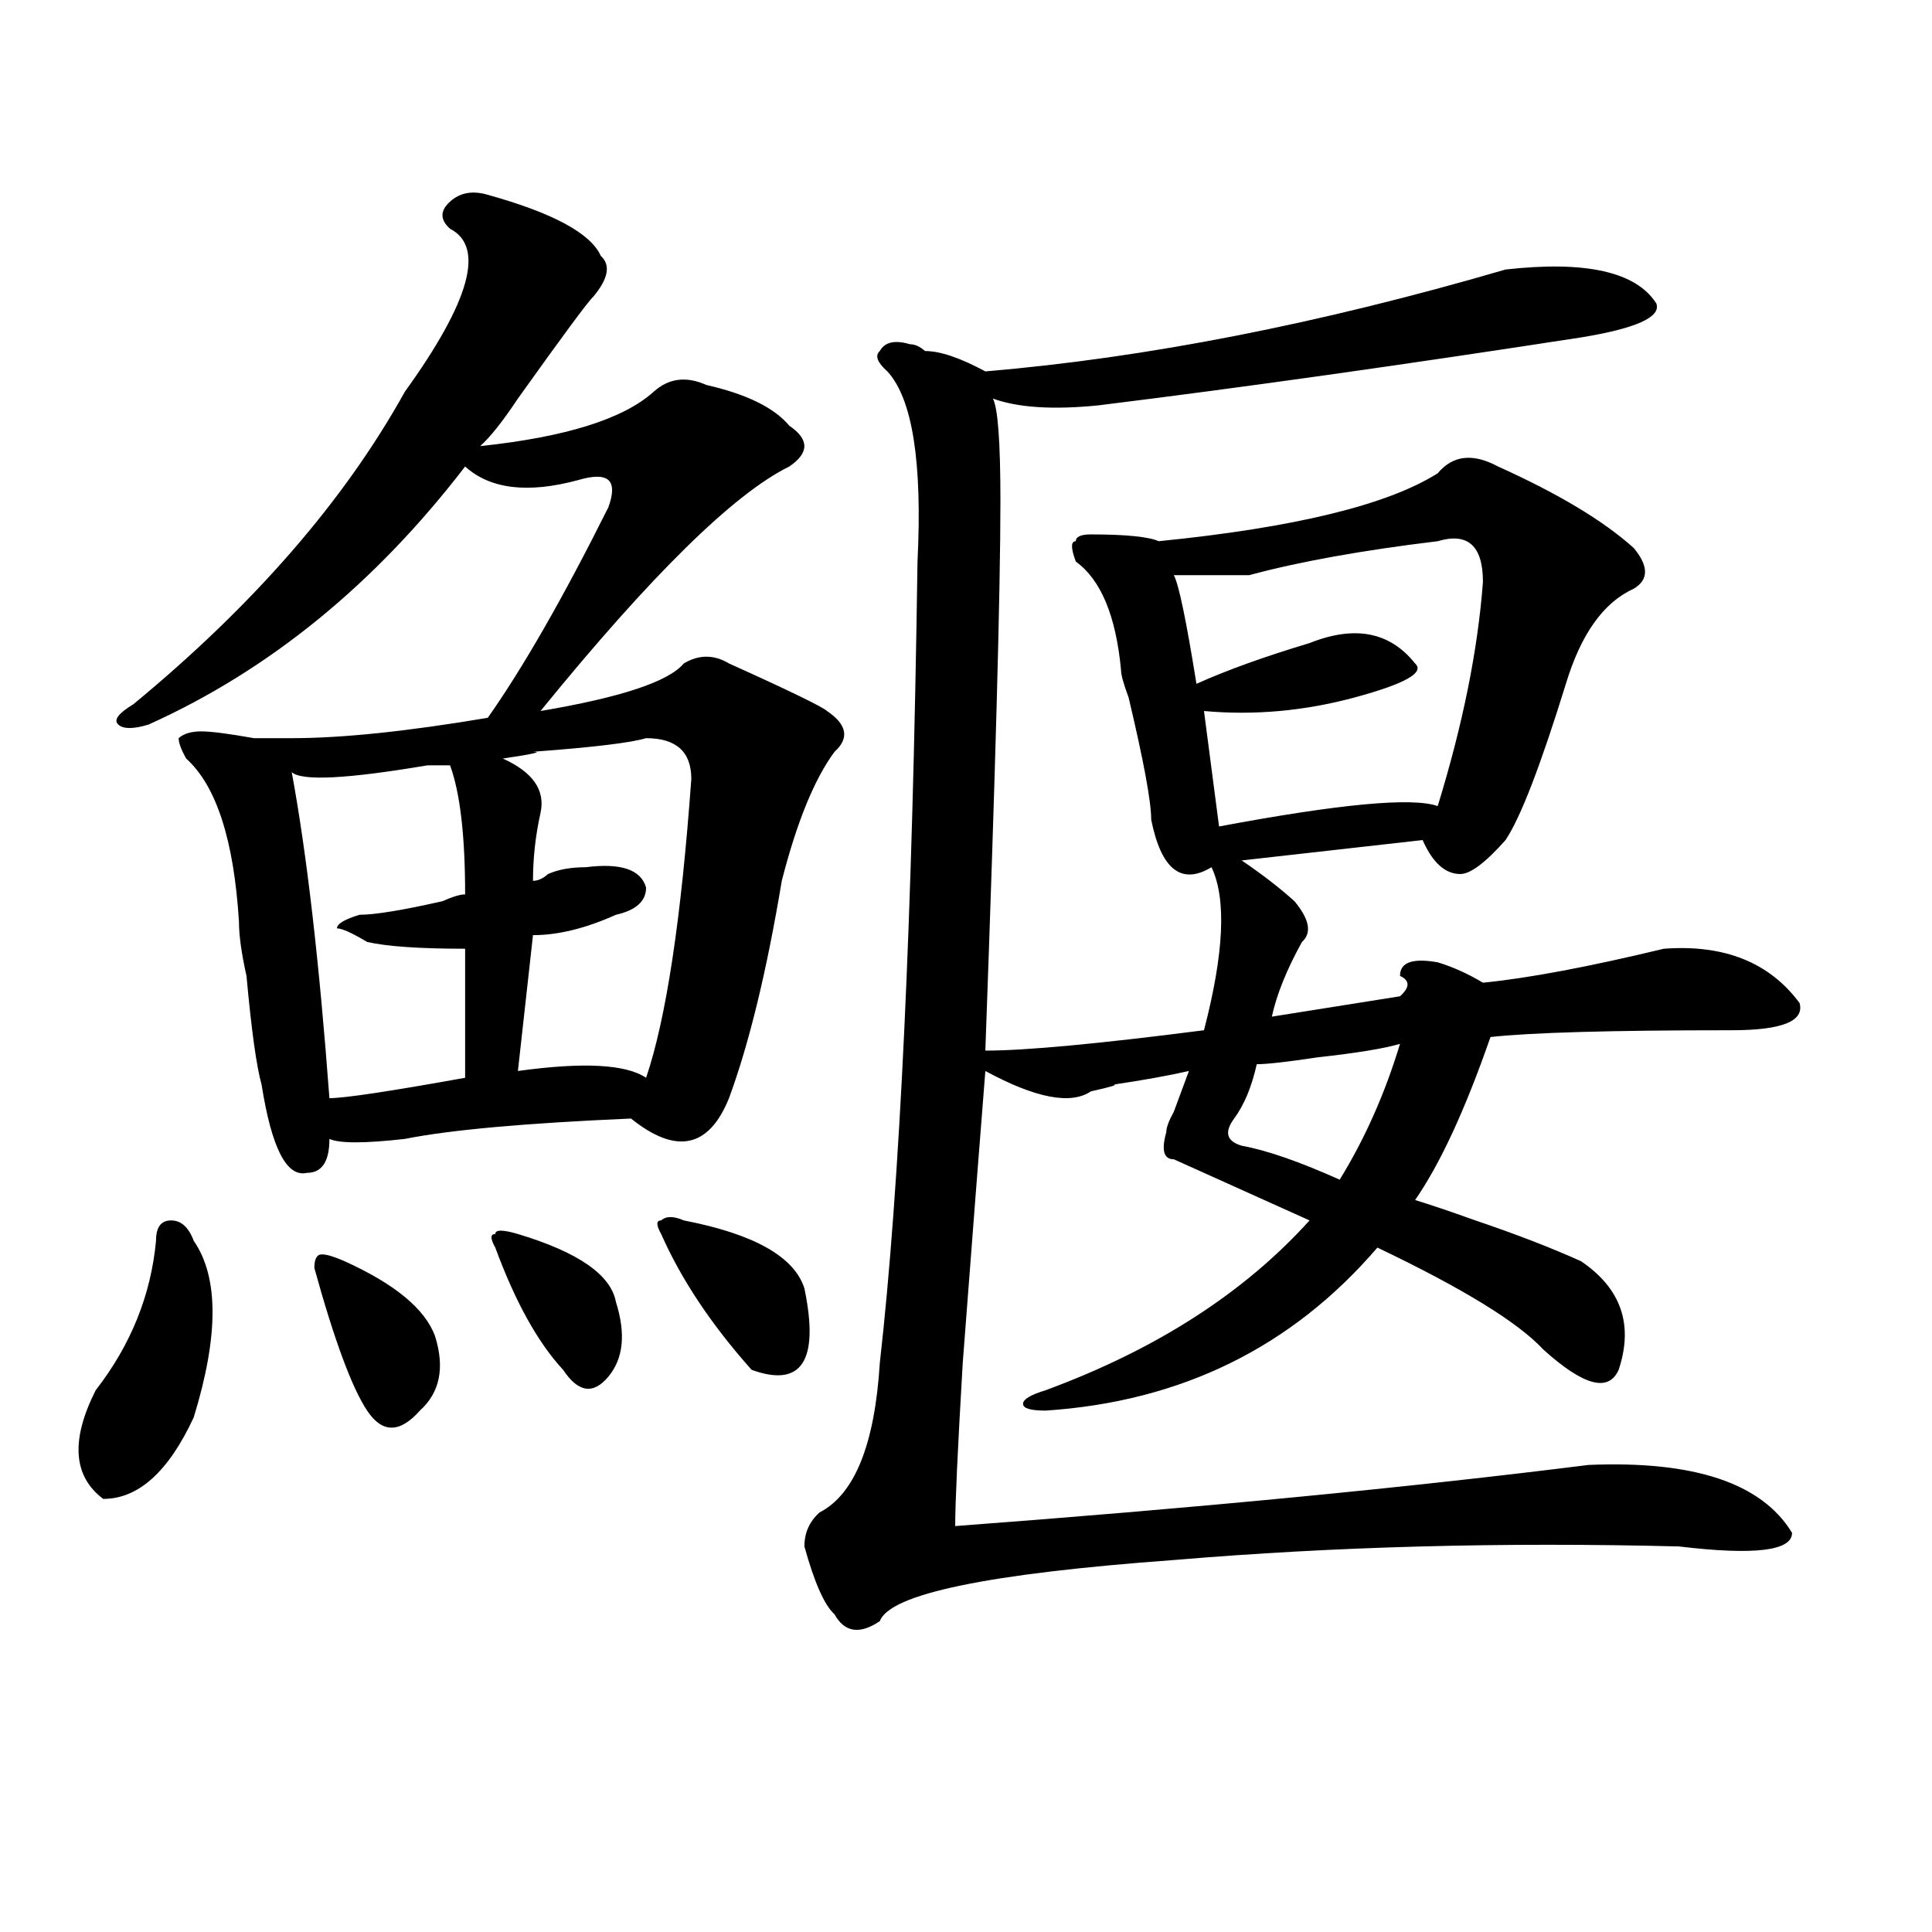 <?xml version="1.0" encoding="utf-8"?>
<!-- Generator: Adobe Illustrator 16.0.0, SVG Export Plug-In . SVG Version: 6.00 Build 0)  -->
<!DOCTYPE svg PUBLIC "-//W3C//DTD SVG 1.1//EN" "http://www.w3.org/Graphics/SVG/1.1/DTD/svg11.dtd">
<svg version="1.1" id="图层_1" xmlns="http://www.w3.org/2000/svg" xmlns:xlink="http://www.w3.org/1999/xlink" x="0px" y="0px"
	 width="1000px" height="1000px" viewBox="0 0 1000 1000" enable-background="new 0 0 1000 1000" xml:space="preserve">
<path d="M100.266,642.234c12.987,18.787,12.987,49.219,0,91.406c-13.049,28.125-28.658,42.188-46.828,42.188
	c-15.609-11.7-16.951-30.432-3.902-56.25c18.17-23.4,28.597-49.219,31.219-77.344c0-7.031,2.561-10.547,7.805-10.547
	C93.741,631.688,97.644,635.203,100.266,642.234z M252.457,100.828c33.779,9.394,53.291,19.94,58.535,31.641
	c5.183,4.725,3.902,11.756-3.902,21.094c-2.622,2.362-15.609,19.94-39.023,52.734c-7.805,11.756-14.329,19.94-19.512,24.609
	c44.206-4.669,74.145-14.063,89.754-28.125c7.805-7.031,16.89-8.185,27.316-3.516c20.792,4.725,35.121,11.756,42.926,21.094
	c10.365,7.031,10.365,14.063,0,21.094c-28.658,14.063-71.584,56.25-128.777,126.563c41.584-7.031,66.34-15.216,74.145-24.609
	c7.805-4.669,15.609-4.669,23.414,0c31.219,14.063,48.108,22.303,50.73,24.609c10.365,7.031,11.707,14.063,3.902,21.094
	c-10.427,14.063-19.512,36.365-27.316,66.797c-7.805,46.912-16.951,84.375-27.316,112.5c-10.427,25.818-27.316,29.334-50.73,10.547
	c-54.633,2.362-93.656,5.878-117.07,10.547c-20.854,2.362-33.841,2.362-39.023,0c0,11.756-3.902,17.578-11.707,17.578
	c-10.427,2.362-18.231-12.854-23.414-45.703c-2.622-9.338-5.244-28.125-7.805-56.25c-2.622-11.7-3.902-21.094-3.902-28.125
	c-2.622-42.188-11.707-70.313-27.316-84.375c-2.622-4.669-3.902-8.185-3.902-10.547c2.561-2.307,6.463-3.516,11.707-3.516
	c5.183,0,14.268,1.209,27.316,3.516c10.365,0,16.89,0,19.512,0c25.975,0,59.815-3.516,101.461-10.547
	c18.17-25.763,39.023-62.072,62.438-108.984c2.561-7.031,2.561-11.7,0-14.063c-2.622-2.307-7.805-2.307-15.609,0
	c-26.036,7.031-45.548,4.725-58.535-7.031c-46.828,60.975-101.461,105.469-163.898,133.594c-7.805,2.362-13.049,2.362-15.609,0
	c-2.622-2.307,0-5.822,7.805-10.547c62.438-51.525,109.266-105.469,140.484-161.719c33.779-46.856,41.584-74.981,23.414-84.375
	c-5.244-4.669-5.244-9.338,0-14.063C238.128,99.675,244.652,98.521,252.457,100.828z M170.508,568.406
	c7.805,0,31.219-3.516,70.242-10.547v-66.797c-23.414,0-40.365-1.153-50.73-3.516c-7.805-4.669-13.049-7.031-15.609-7.031
	c0-2.307,3.902-4.669,11.707-7.031c7.805,0,22.072-2.307,42.926-7.031c5.183-2.307,9.085-3.516,11.707-3.516
	c0-30.432-2.622-52.734-7.805-66.797c-2.622,0-6.524,0-11.707,0c-41.646,7.031-65.06,8.24-70.242,3.516
	C158.801,441.844,165.264,498.094,170.508,568.406z M178.313,652.781c25.975,11.756,41.584,24.609,46.828,38.672
	c5.183,16.425,2.561,29.334-7.805,38.672c-10.427,11.756-19.512,11.756-27.316,0c-7.805-11.7-16.951-36.31-27.316-73.828
	c0-4.669,1.28-7.031,3.902-7.031C169.166,649.266,173.068,650.475,178.313,652.781z M268.066,638.719
	c31.219,9.394,48.108,21.094,50.73,35.156c5.183,16.425,3.902,29.334-3.902,38.672c-7.805,9.394-15.609,8.24-23.414-3.516
	c-13.049-14.063-24.756-35.156-35.121-63.281c-2.622-4.669-2.622-7.031,0-7.031C256.359,636.412,260.262,636.412,268.066,638.719z
	 M334.406,382.078c-7.805,2.362-27.316,4.725-58.535,7.031c5.183,0,0,1.209-15.609,3.516c15.609,7.031,22.072,16.425,19.512,28.125
	c-2.622,11.756-3.902,23.456-3.902,35.156c2.561,0,5.183-1.153,7.805-3.516c5.183-2.307,11.707-3.516,19.512-3.516
	c18.17-2.307,28.597,1.209,31.219,10.547c0,7.031-5.244,11.756-15.609,14.063c-15.609,7.031-29.938,10.547-42.926,10.547
	l-7.805,70.313c33.779-4.669,55.913-3.516,66.34,3.516c10.365-30.432,18.17-82.013,23.414-154.688
	C357.82,389.109,350.016,382.078,334.406,382.078z M353.918,631.688c36.401,7.031,57.193,18.787,62.438,35.156
	c7.805,37.519-1.342,51.581-27.316,42.188c-20.854-23.4-36.463-46.856-46.828-70.313c-2.622-4.669-2.622-7.031,0-7.031
	C344.771,629.381,348.674,629.381,353.918,631.688z M779.273,139.5c41.584-4.669,67.62,1.209,78.047,17.578
	c2.561,7.031-10.427,12.909-39.023,17.578c-91.096,14.063-174.325,25.818-249.75,35.156c-23.414,2.362-41.646,1.209-54.633-3.516
	c2.561,4.725,3.902,22.303,3.902,52.734c0,46.912-2.622,141.834-7.805,284.766c20.792,0,58.535-3.516,113.168-10.547
	c10.365-39.825,11.707-67.95,3.902-84.375c-15.609,9.394-26.036,1.209-31.219-24.609c0-9.338-3.902-30.432-11.707-63.281
	c-2.622-7.031-3.902-11.7-3.902-14.063c-2.622-28.125-10.427-46.856-23.414-56.25c-2.622-7.031-2.622-10.547,0-10.547
	c0-2.307,2.561-3.516,7.805-3.516c18.17,0,29.877,1.209,35.121,3.516c70.242-7.031,118.351-18.731,144.387-35.156
	c7.805-9.338,18.17-10.547,31.219-3.516c31.219,14.063,54.633,28.125,70.242,42.188c7.805,9.394,7.805,16.425,0,21.094
	c-15.609,7.031-27.316,23.456-35.121,49.219c-13.049,42.188-23.414,69.159-31.219,80.859
	c-10.427,11.756-18.231,17.578-23.414,17.578c-7.805,0-14.329-5.822-19.512-17.578l-93.656,10.547
	c10.365,7.031,19.512,14.063,27.316,21.094c7.805,9.394,9.085,16.425,3.902,21.094c-7.805,14.063-13.049,26.972-15.609,38.672
	l66.34-10.547c5.183-4.669,5.183-8.185,0-10.547c0-7.031,6.463-9.338,19.512-7.031c7.805,2.362,15.609,5.878,23.414,10.547
	c23.414-2.307,54.633-8.185,93.656-17.578c31.219-2.307,54.633,7.031,70.242,28.125c2.561,9.394-9.146,14.063-35.121,14.063
	c-62.438,0-104.083,1.209-124.875,3.516c-13.049,37.519-26.036,65.644-39.023,84.375c7.805,2.362,18.17,5.878,31.219,10.547
	c20.792,7.031,39.023,14.063,54.633,21.094c20.792,14.063,27.316,32.85,19.512,56.25c-5.244,11.756-18.231,8.24-39.023-10.547
	c-13.049-14.063-41.646-31.641-85.852-52.734c-44.268,51.581-101.461,79.706-171.703,84.375c-7.805,0-11.707-1.153-11.707-3.516
	c0-2.307,3.902-4.669,11.707-7.031c57.193-21.094,102.741-50.372,136.582-87.891c-10.427-4.669-33.841-15.216-70.242-31.641
	c-5.244,0-6.524-4.669-3.902-14.063c0-2.307,1.28-5.822,3.902-10.547c2.561-7.031,5.183-14.063,7.805-21.094
	c-10.427,2.362-23.414,4.725-39.023,7.031c2.561,0-1.342,1.209-11.707,3.516c-10.427,7.031-28.658,3.516-54.633-10.547
	c-2.622,32.85-6.524,83.222-11.707,151.172c-2.622,44.55-3.902,72.675-3.902,84.375c124.875-9.338,234.141-19.885,327.797-31.641
	c54.633-2.307,89.754,9.394,105.363,35.156c0,9.338-19.512,11.7-58.535,7.031c-91.096-2.307-178.228,0-261.457,7.031
	c-96.278,7.031-147.009,17.578-152.191,31.641c-10.427,7.031-18.231,5.822-23.414-3.516c-5.244-4.725-10.427-16.425-15.609-35.156
	c0-7.031,2.561-12.854,7.805-17.578c18.17-9.338,28.597-35.156,31.219-77.344c10.365-91.406,16.89-229.669,19.512-414.844
	c2.561-51.525-2.622-84.375-15.609-98.438c-5.244-4.669-6.524-8.185-3.902-10.547c2.561-4.669,7.805-5.822,15.609-3.516
	c2.561,0,5.183,1.209,7.805,3.516c7.805,0,18.17,3.516,31.219,10.547C593.241,185.203,682.995,167.625,779.273,139.5z
	 M744.152,280.125c-39.023,4.725-71.584,10.547-97.559,17.578c-10.427,0-23.414,0-39.023,0c2.561,4.725,6.463,23.456,11.707,56.25
	c15.609-7.031,35.121-14.063,58.535-21.094c23.414-9.338,41.584-5.822,54.633,10.547c5.183,4.725-5.244,10.547-31.219,17.578
	c-26.036,7.031-52.072,9.394-78.047,7.031l7.805,59.766c62.438-11.7,100.119-15.216,113.168-10.547
	c12.987-42.188,20.792-80.859,23.414-116.016C767.566,282.487,759.762,275.456,744.152,280.125z M724.641,540.281
	c-7.805,2.362-22.134,4.725-42.926,7.031c-15.609,2.362-26.036,3.516-31.219,3.516c-2.622,11.756-6.524,21.094-11.707,28.125
	c-5.244,7.031-3.902,11.756,3.902,14.063c12.987,2.362,29.877,8.24,50.73,17.578C706.409,589.5,716.836,566.1,724.641,540.281z"/>
</svg>
